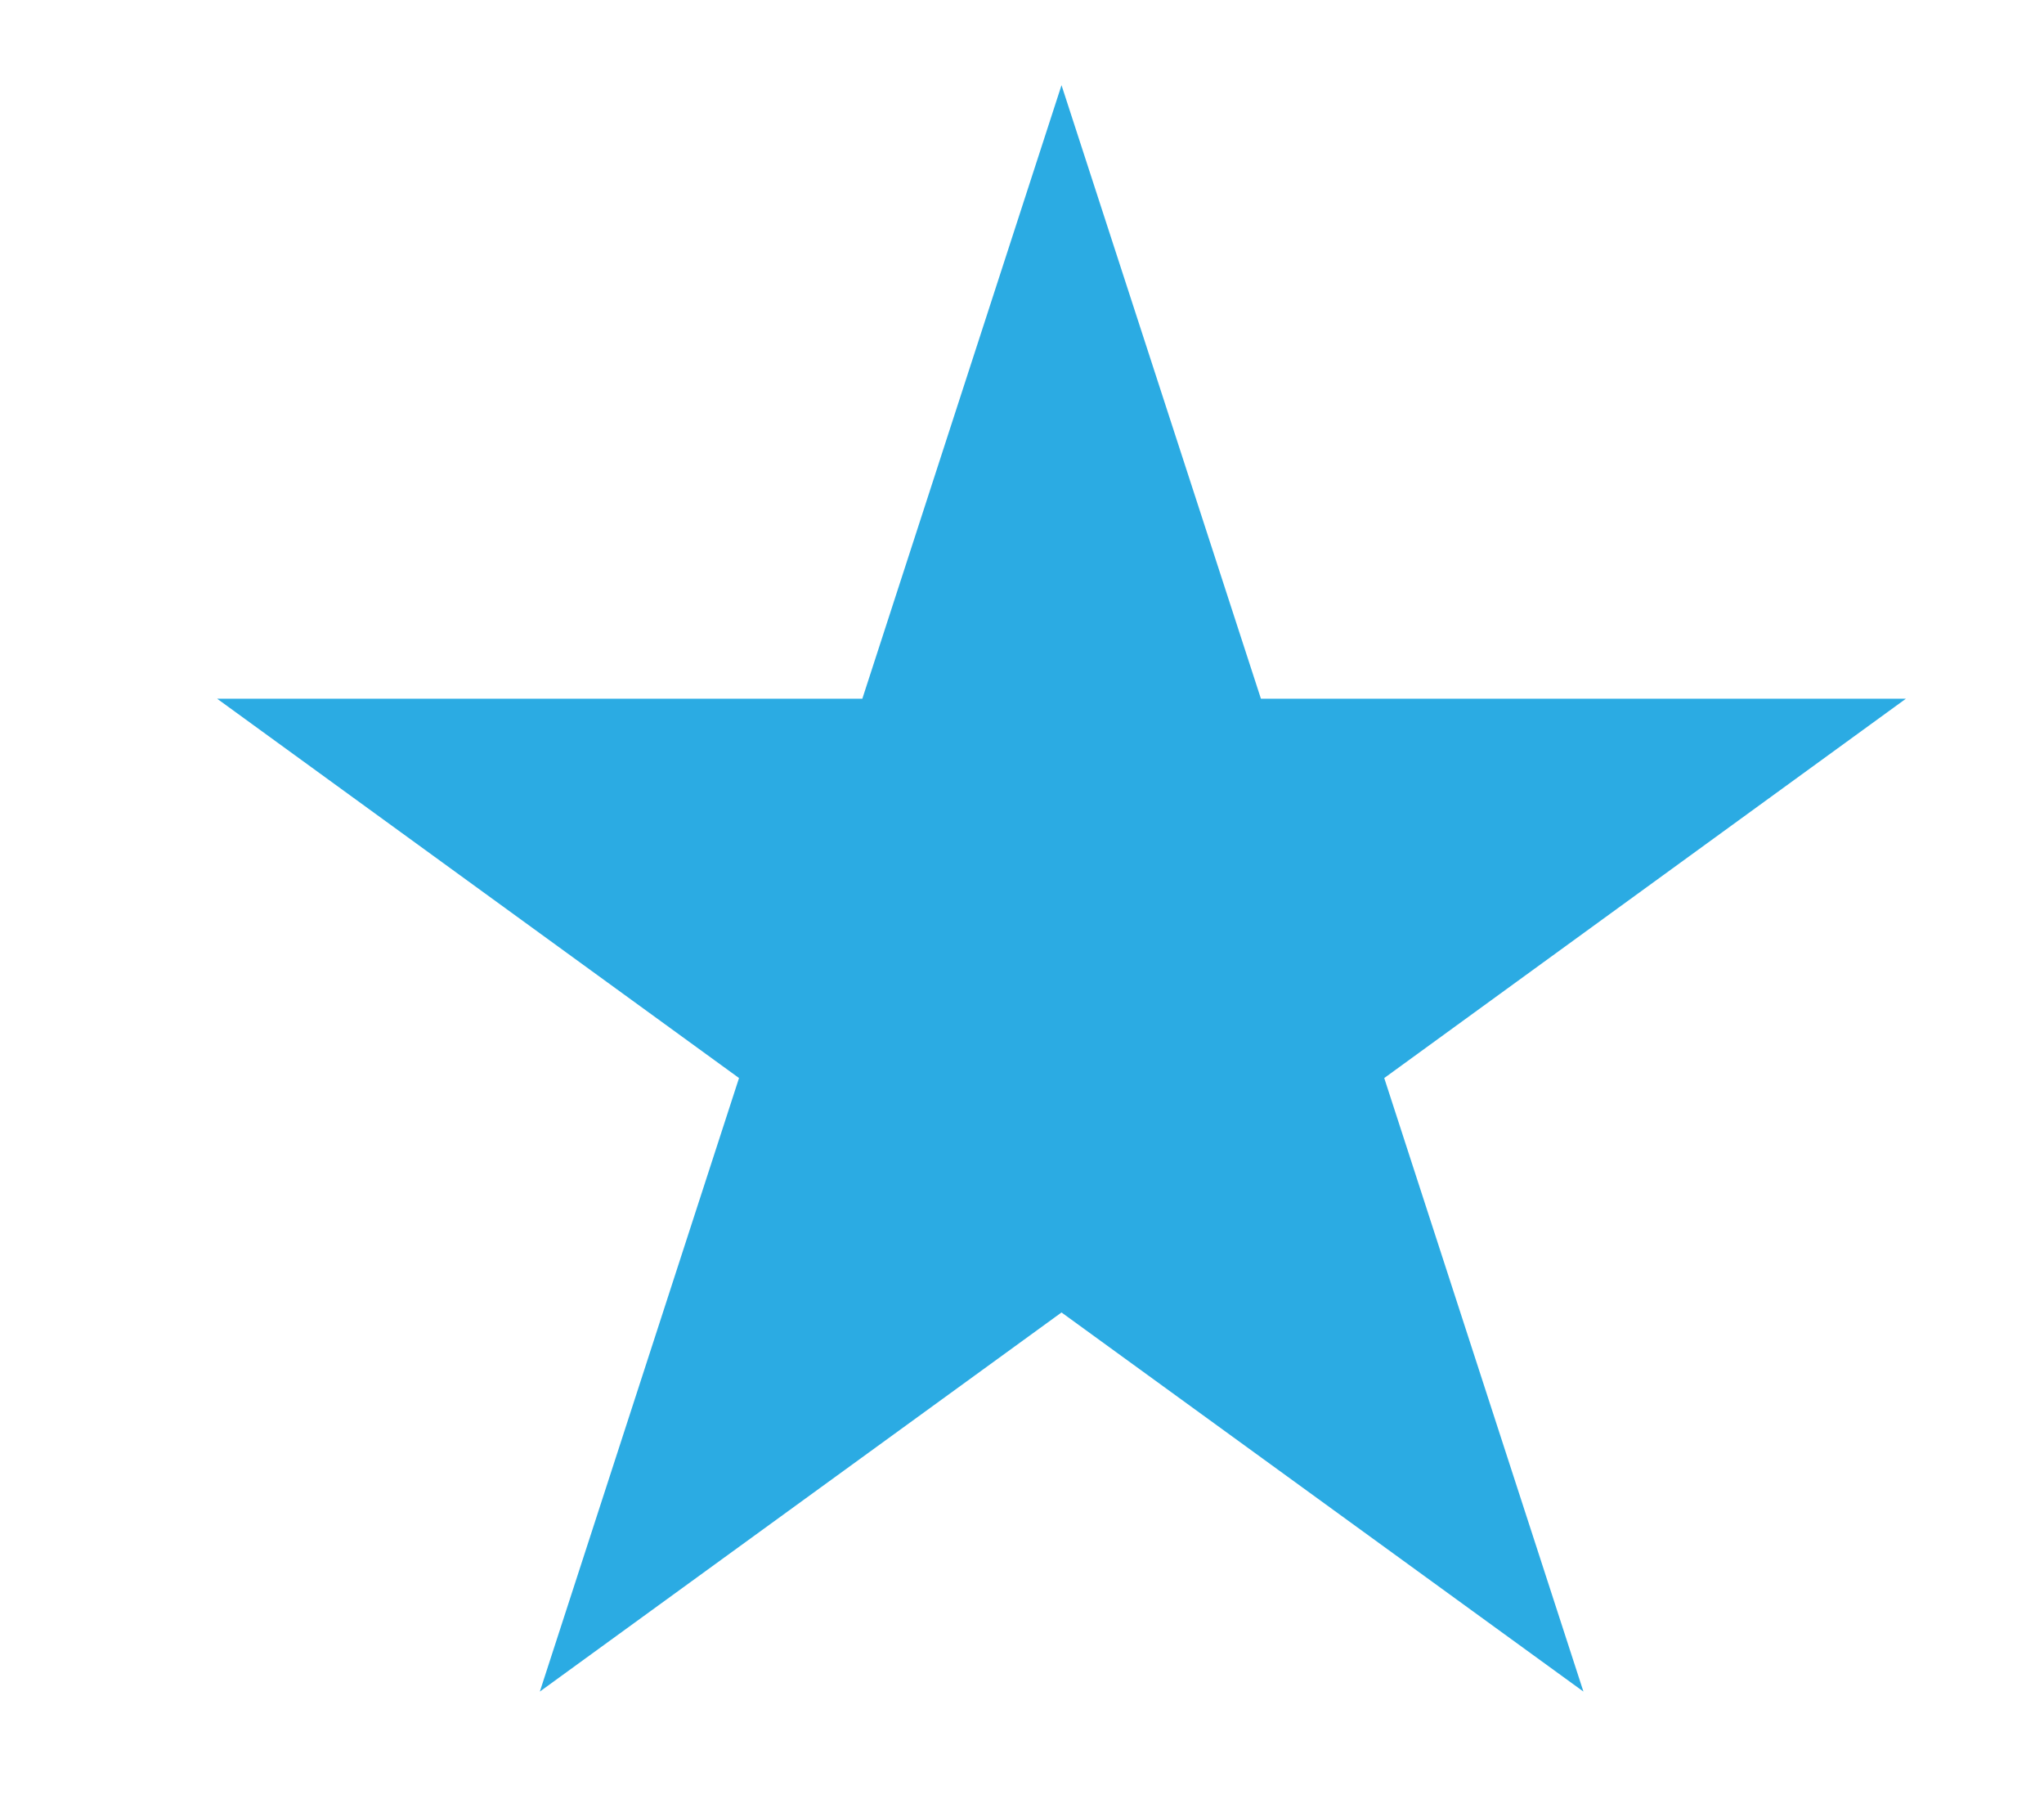 <svg width="9" height="8" viewBox="0 0 9 8" fill="none" xmlns="http://www.w3.org/2000/svg">
<path d="M4.674 0.375L5.552 3.076L8.392 3.076L6.095 4.746L6.972 7.447L4.674 5.778L2.377 7.447L3.254 4.746L0.956 3.076L3.797 3.076L4.674 0.375Z" fill="#2BABE3"/>
</svg>
